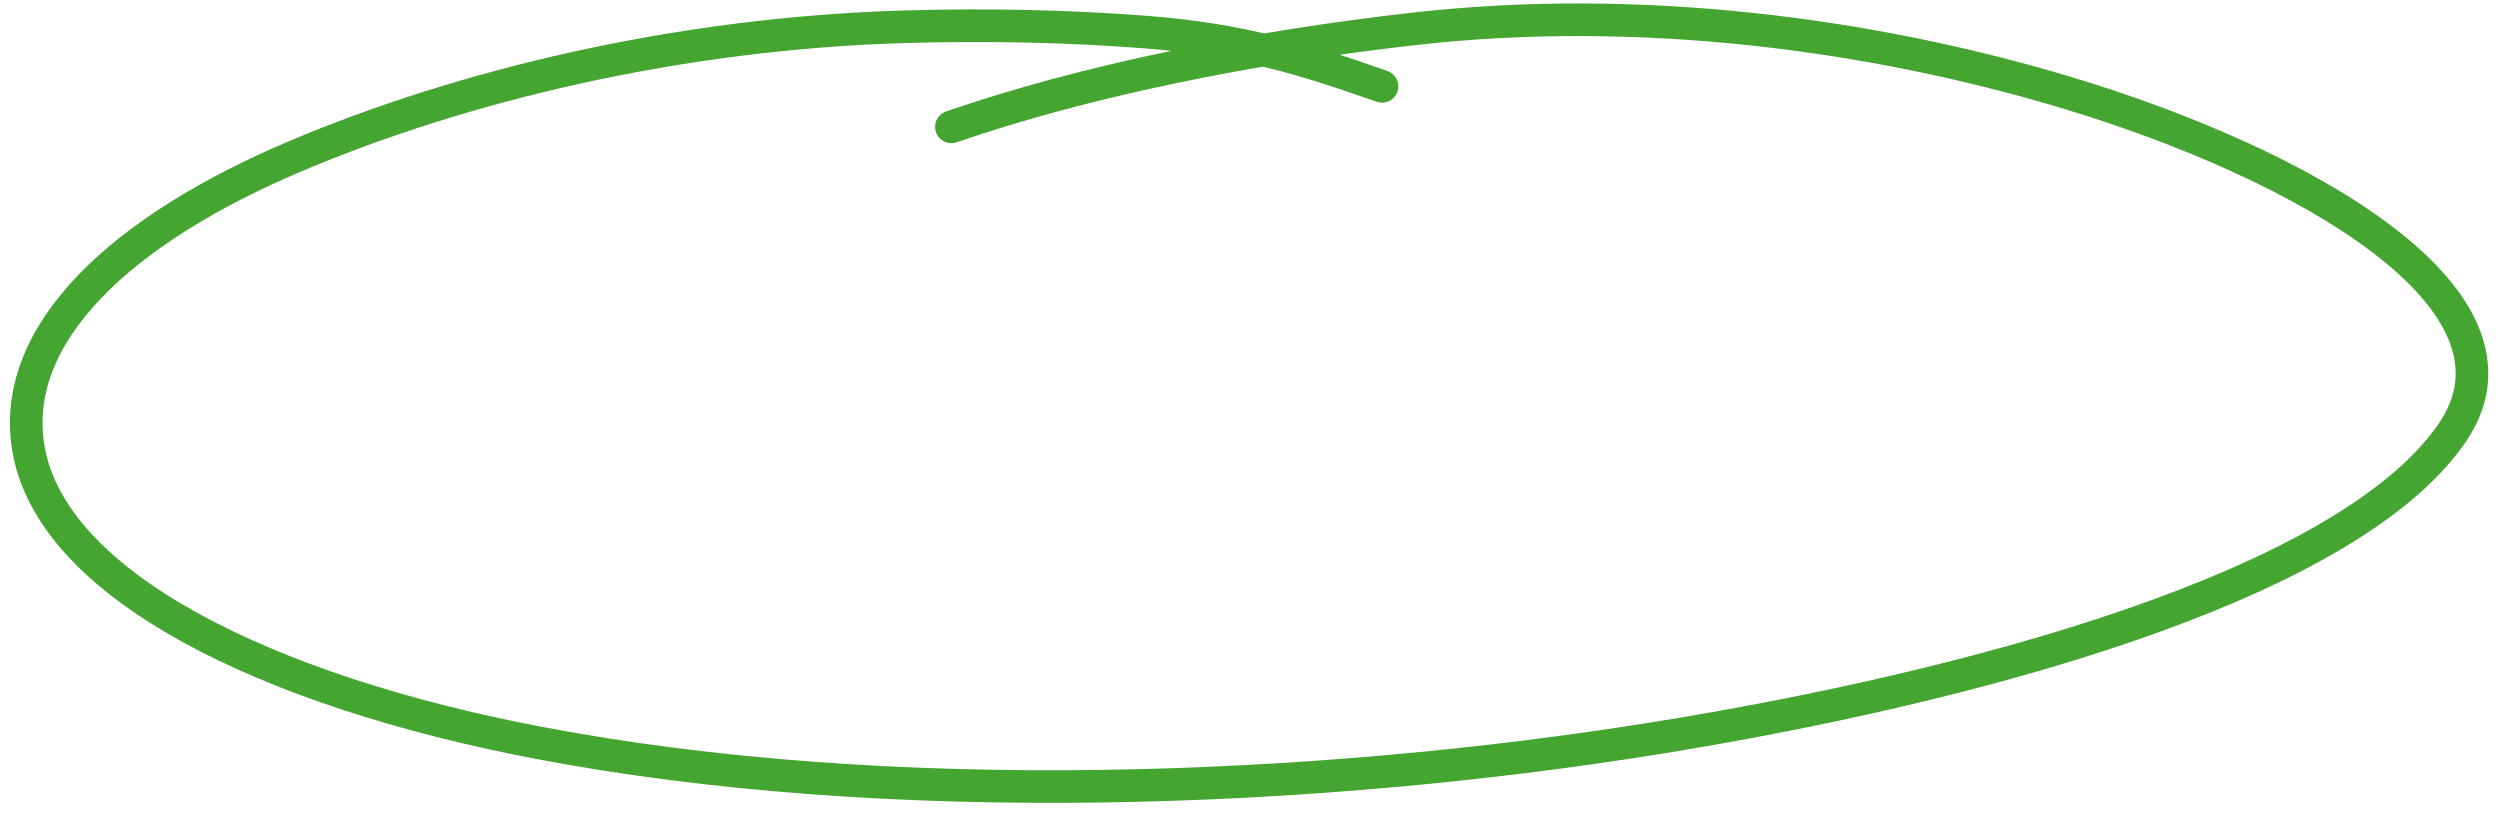 <svg xmlns="http://www.w3.org/2000/svg" width="163" height="53" viewBox="0 0 163 53" fill="none"><path id="Vector" d="M90.107 5.631C84.993 3.831 80.915 2.573 74.728 2.094c-5.2-.402-10.484-.502-15.676-.352-14.988.433-29.012 3.895-39.71 8.407C7.939 14.959.611 21.739 1.848 29.21 3.335 38.195 17.453 45.059 35.075 48.424c22.974 4.387 50.65 3.275 72.875-.294 20.22-3.247 44.857-9.78 51.875-19.823 6.114-8.749-9.684-17.643-25.107-22.276-12.781-3.84-27.862-5.797-42.414-4.162-10.733 1.206-21.526 3.385-30.274 6.403" stroke="#45a531" stroke-width="2.126" stroke-linecap="round"/></svg>